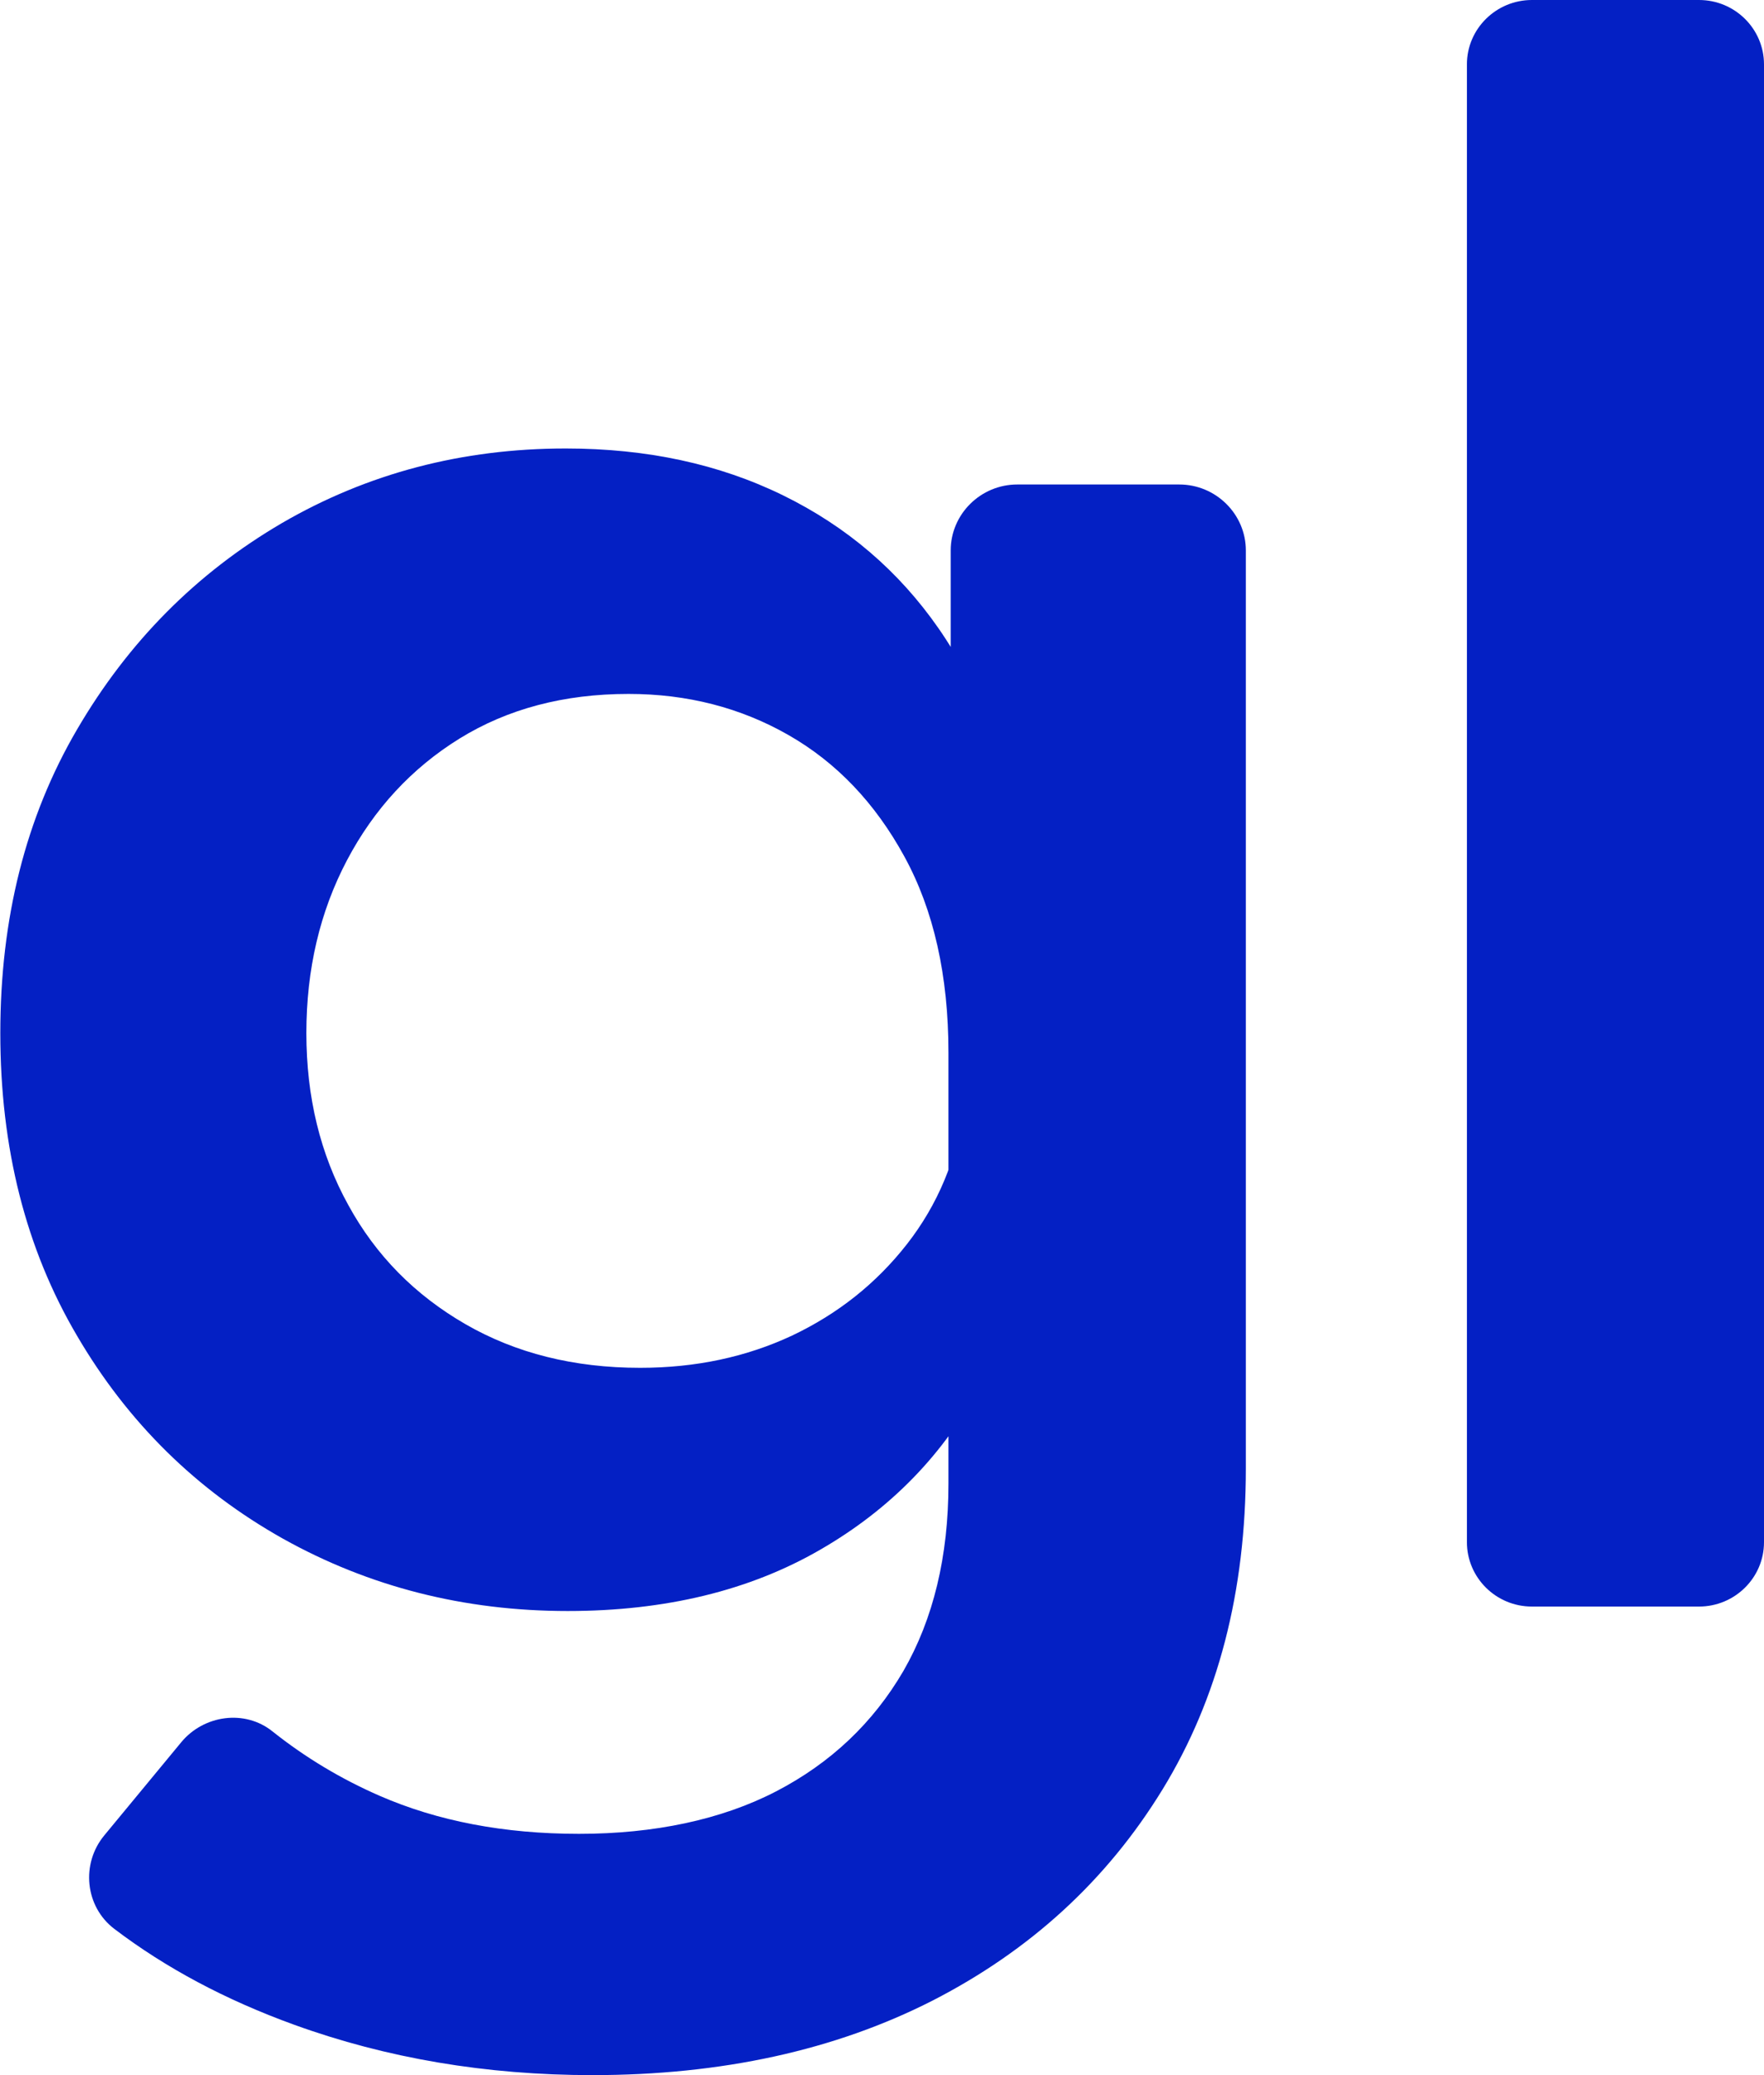 <svg width="34" height="40" viewBox="0 0 34 40" fill="none" xmlns="http://www.w3.org/2000/svg">
<g clip-path="url(#clip0_77_1370)">
<path d="M24.013 28.301C24.013 30.679 23.479 32.743 22.406 34.495C21.333 36.246 19.857 37.597 17.977 38.562C16.097 39.521 13.908 40 11.42 40C9.367 40 7.45 39.674 5.67 39.029C4.348 38.55 3.195 37.935 2.202 37.18C1.638 36.75 1.557 35.926 2.01 35.379L3.492 33.585C3.927 33.057 4.721 32.946 5.254 33.376C5.887 33.88 6.575 34.292 7.32 34.617C8.436 35.103 9.714 35.349 11.16 35.349C12.605 35.349 13.902 35.078 14.956 34.532C16.011 33.985 16.829 33.21 17.413 32.209C17.989 31.207 18.281 30.003 18.281 28.596V20.295C18.281 18.802 17.996 17.542 17.431 16.51C16.867 15.478 16.122 14.697 15.198 14.169C14.274 13.64 13.244 13.376 12.115 13.376C10.868 13.376 9.783 13.665 8.858 14.236C7.934 14.808 7.208 15.595 6.687 16.584C6.166 17.573 5.905 18.685 5.905 19.914C5.905 21.143 6.172 22.249 6.712 23.226C7.245 24.203 8.002 24.965 8.97 25.524C9.938 26.083 11.06 26.366 12.338 26.366C13.411 26.366 14.385 26.157 15.266 25.745C16.147 25.327 16.885 24.744 17.481 23.982C18.076 23.22 18.442 22.341 18.585 21.34L19.844 22.114C19.931 23.803 19.621 25.327 18.914 26.673C18.206 28.018 17.171 29.087 15.806 29.874C14.447 30.66 12.822 31.054 10.943 31.054C8.945 31.054 7.115 30.587 5.453 29.659C3.79 28.725 2.463 27.422 1.483 25.745C0.496 24.068 0.006 22.126 0.006 19.914C0.006 17.702 0.496 15.754 1.483 14.065C2.469 12.375 3.784 11.048 5.434 10.083C7.084 9.124 8.908 8.645 10.905 8.645C12.469 8.645 13.864 8.946 15.092 9.548C16.321 10.15 17.32 11.005 18.089 12.111C18.858 13.217 19.342 14.525 19.54 16.049H18.324V10.611C18.324 9.911 18.901 9.339 19.608 9.339H22.729C23.436 9.339 24.013 9.911 24.013 10.611V28.307V28.301Z" fill="#0420C4"/>
<path d="M32.747 30.968H29.527C28.833 30.968 28.274 30.409 28.274 29.727V1.241C28.274 0.553 28.839 0 29.527 0H32.747C33.442 0 34 0.559 34 1.241V29.727C34 30.415 33.435 30.968 32.747 30.968Z" fill="#0420C4"/>
</g>
<defs>
<clipPath id="clip0_77_1370">
<rect width="34" height="40" fill="white"/>
</clipPath>
</defs>
</svg>
